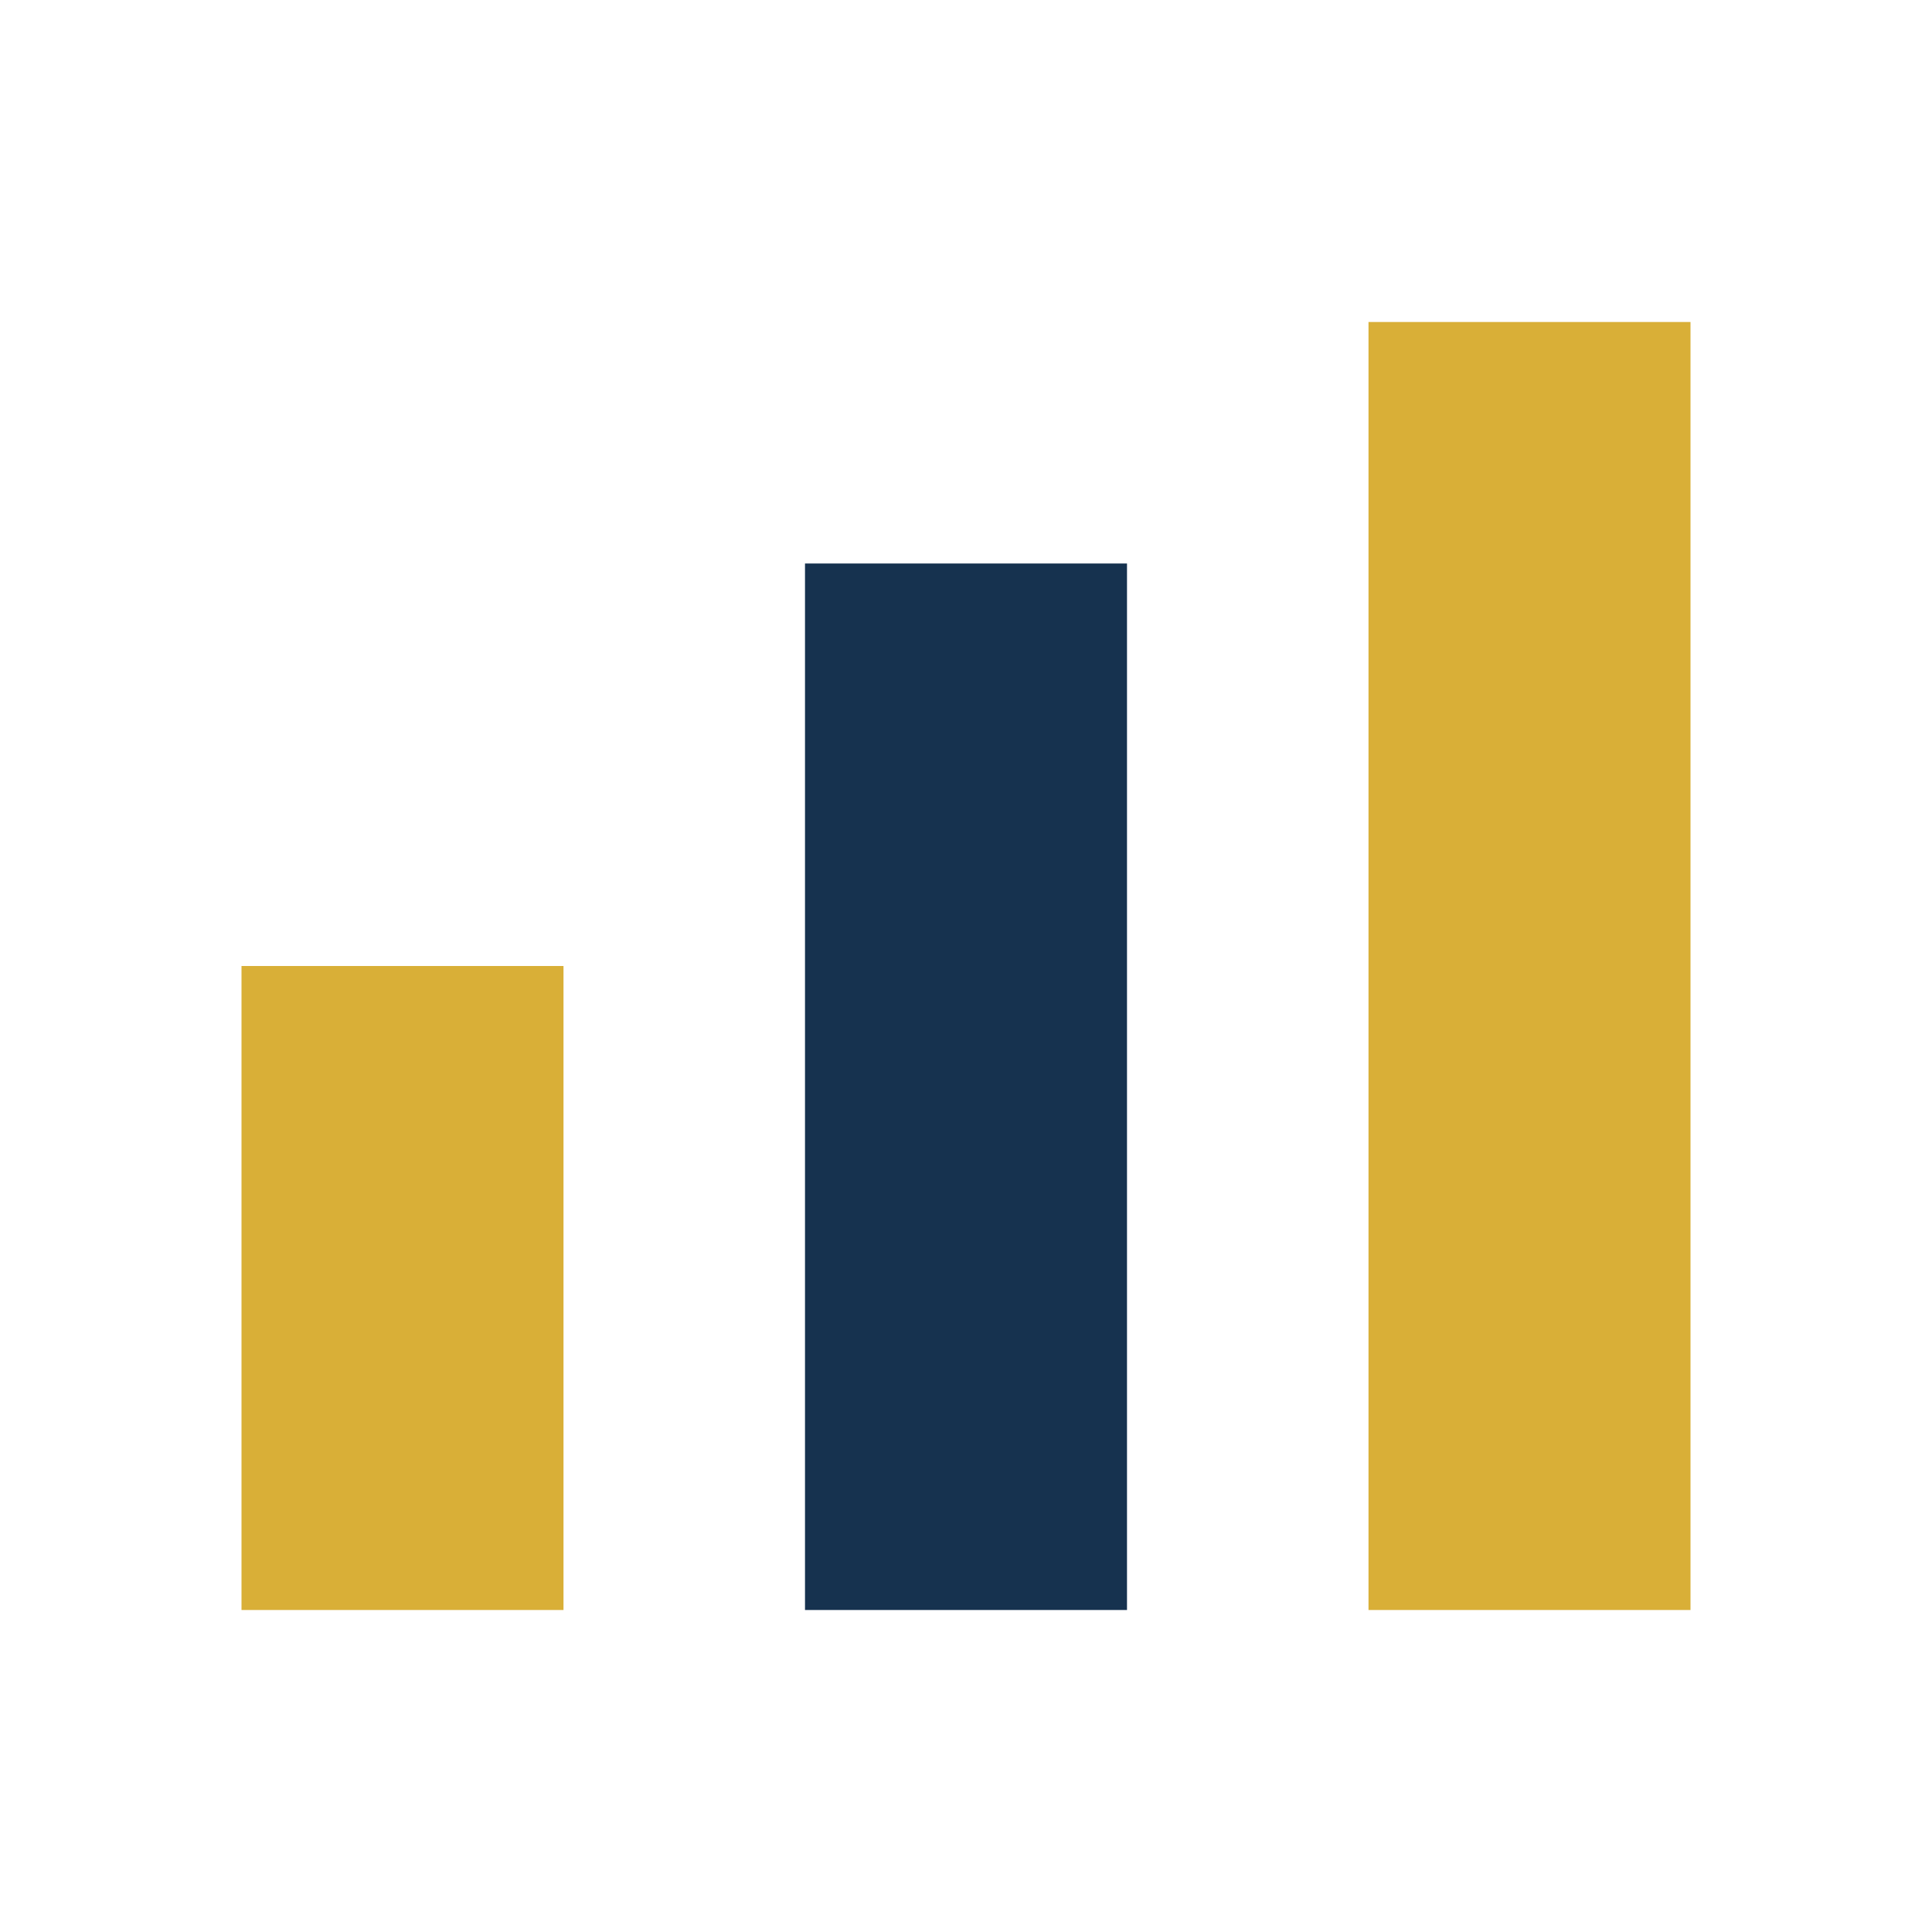 <?xml version="1.0" encoding="UTF-8"?>
<svg xmlns="http://www.w3.org/2000/svg" width="24" height="24" viewBox="0 0 24 24"><rect x="3" y="12" width="4" height="8" fill="#D9AF37"/><rect x="10" y="7" width="4" height="13" fill="#16324F"/><rect x="17" y="4" width="4" height="16" fill="#D9AF37"/></svg>